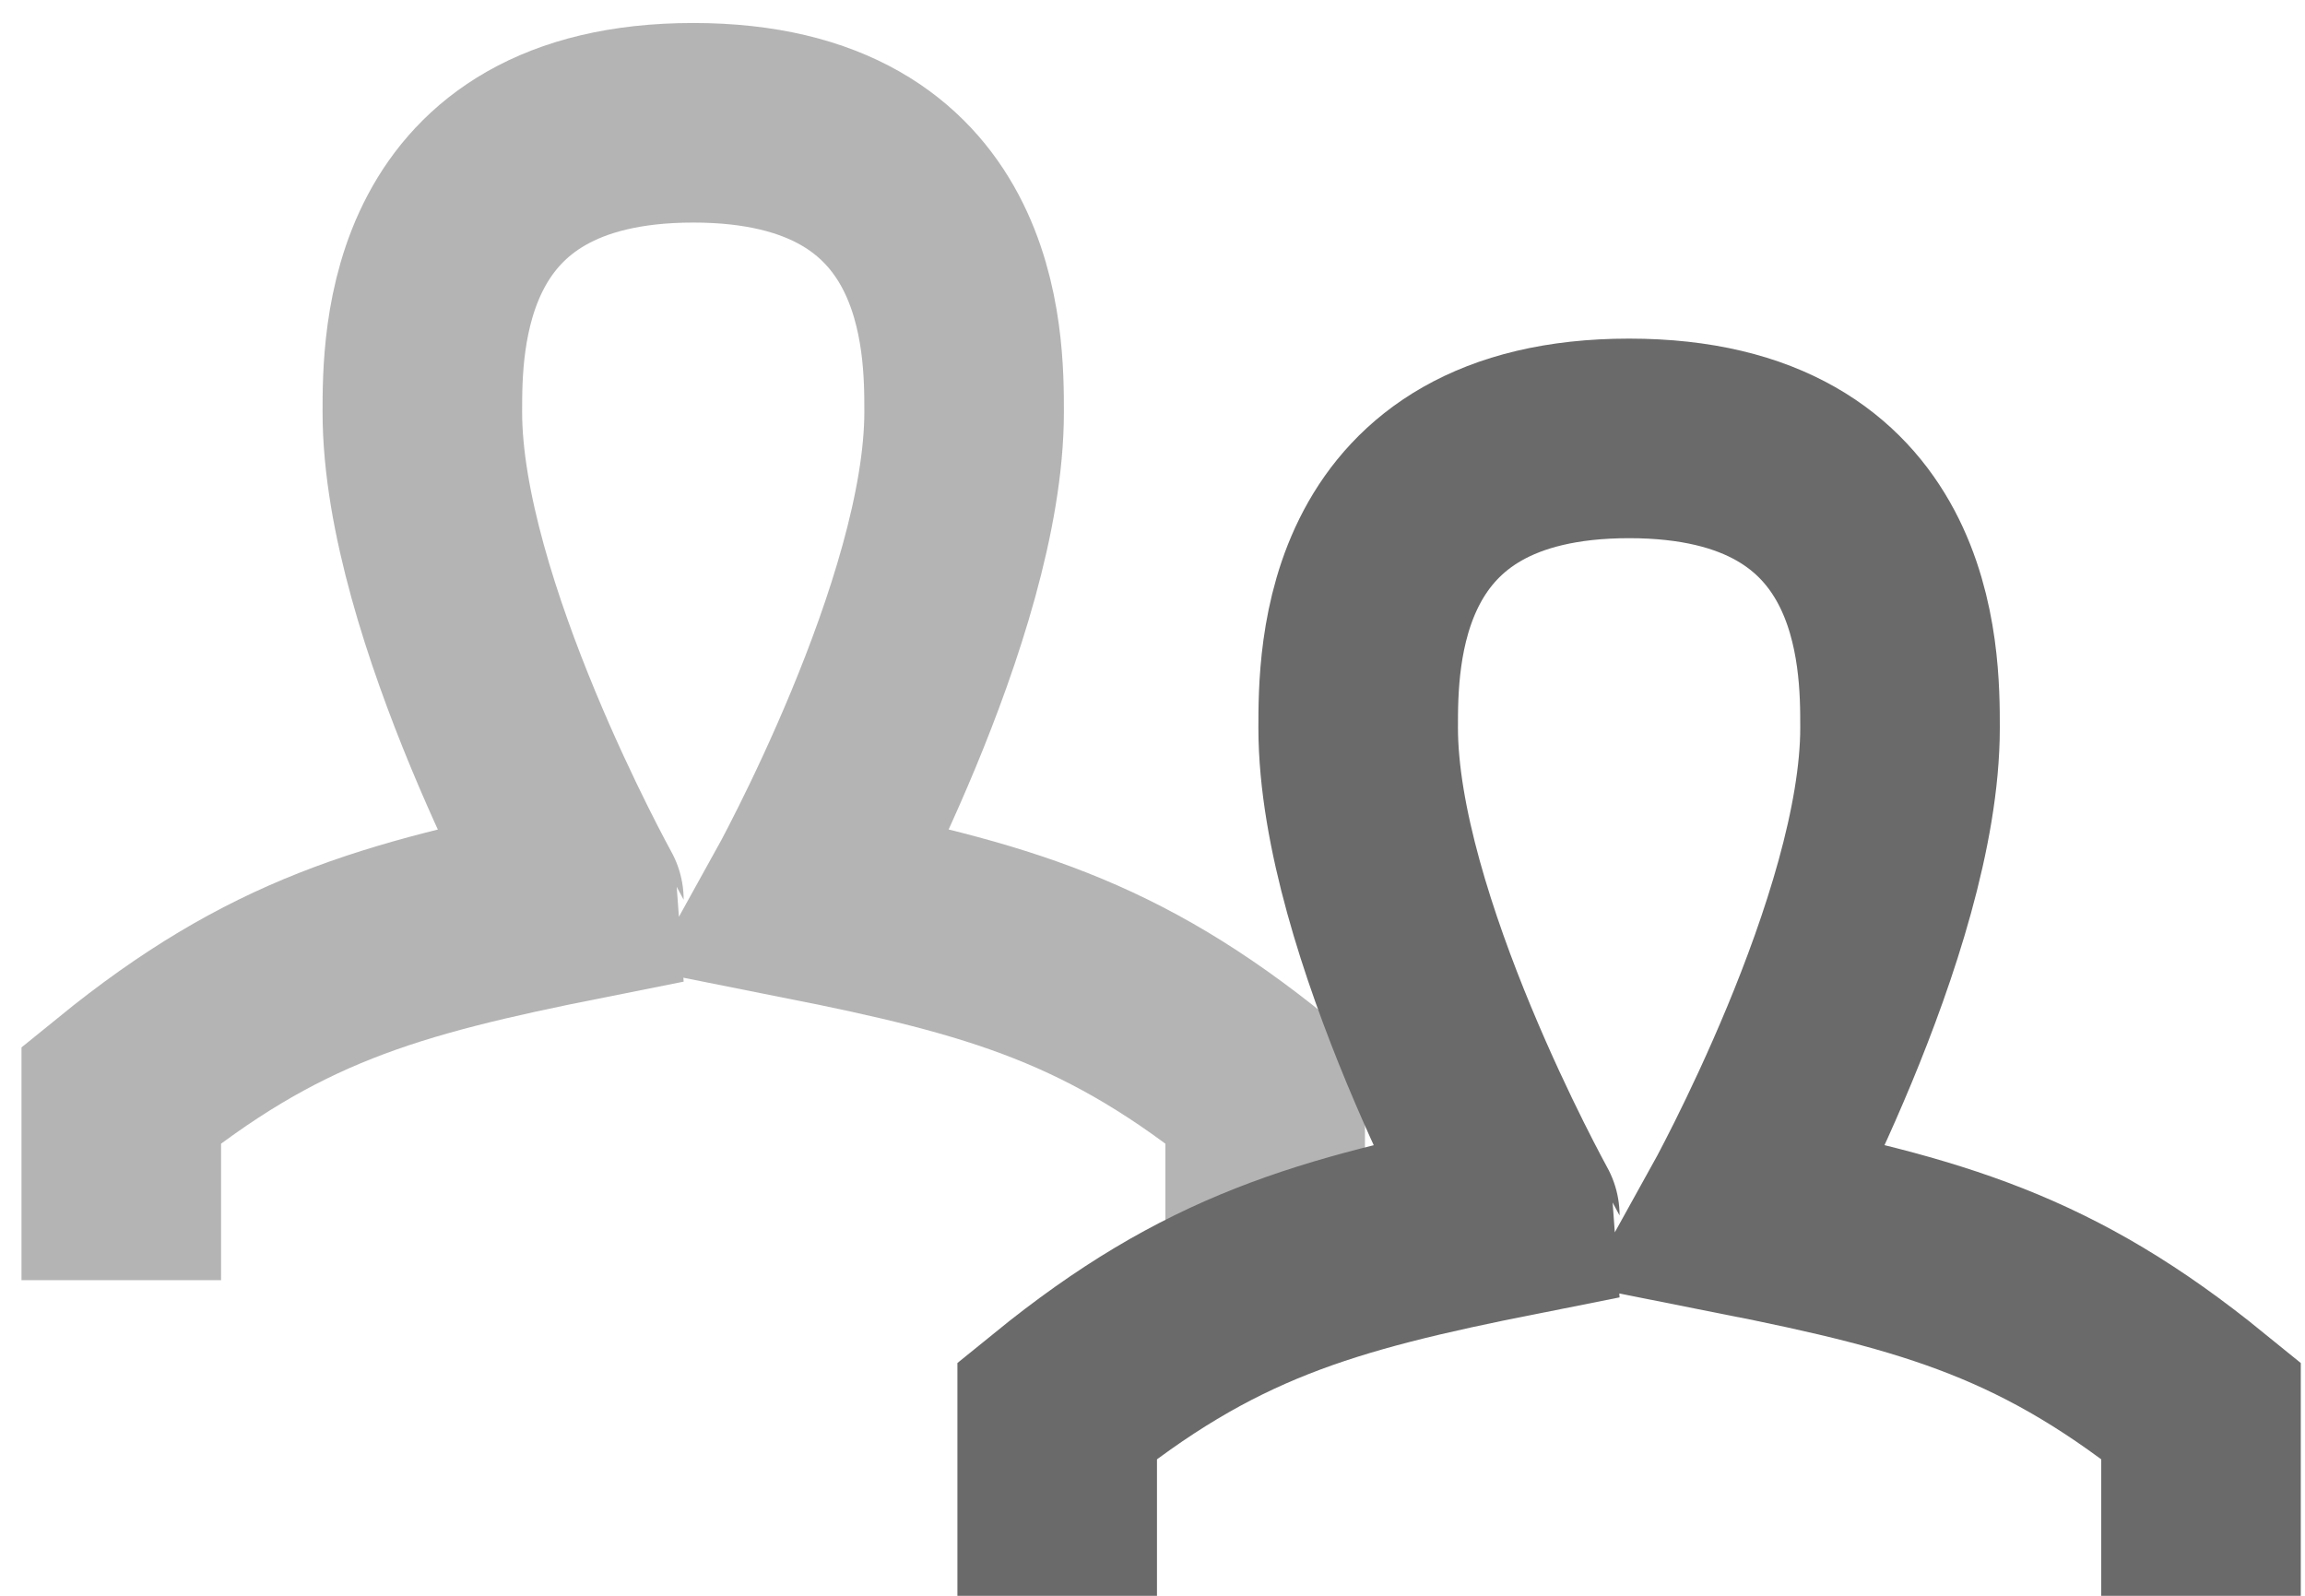 <svg width="26" height="18" viewBox="0 0 26 18" xmlns="http://www.w3.org/2000/svg">
    <g stroke="#6A6A6A" stroke-width="2.251" fill="none" fill-rule="evenodd">
        <path d="M1.368 14.44v-2.09c1.715-1.394 3.002-1.76 5.218-2.201 0-.001-1.822-3.286-1.822-5.5 0-.785-.005-3.264 3.056-3.264 3.06 0 3.055 2.479 3.055 3.263 0 2.215-1.822 5.5-1.822 5.5 2.216.441 3.503.808 5.218 2.202v2.09" opacity=".5"/>
        <path d="M11.925 18v-2.09c1.715-1.393 3.002-1.76 5.218-2.2 0-.002-1.823-3.286-1.823-5.501 0-.785-.005-3.264 3.056-3.264 3.06 0 3.056 2.48 3.056 3.264 0 2.215-1.823 5.5-1.823 5.5 2.216.44 3.503.807 5.218 2.201V18"/>
    </g>
</svg>
